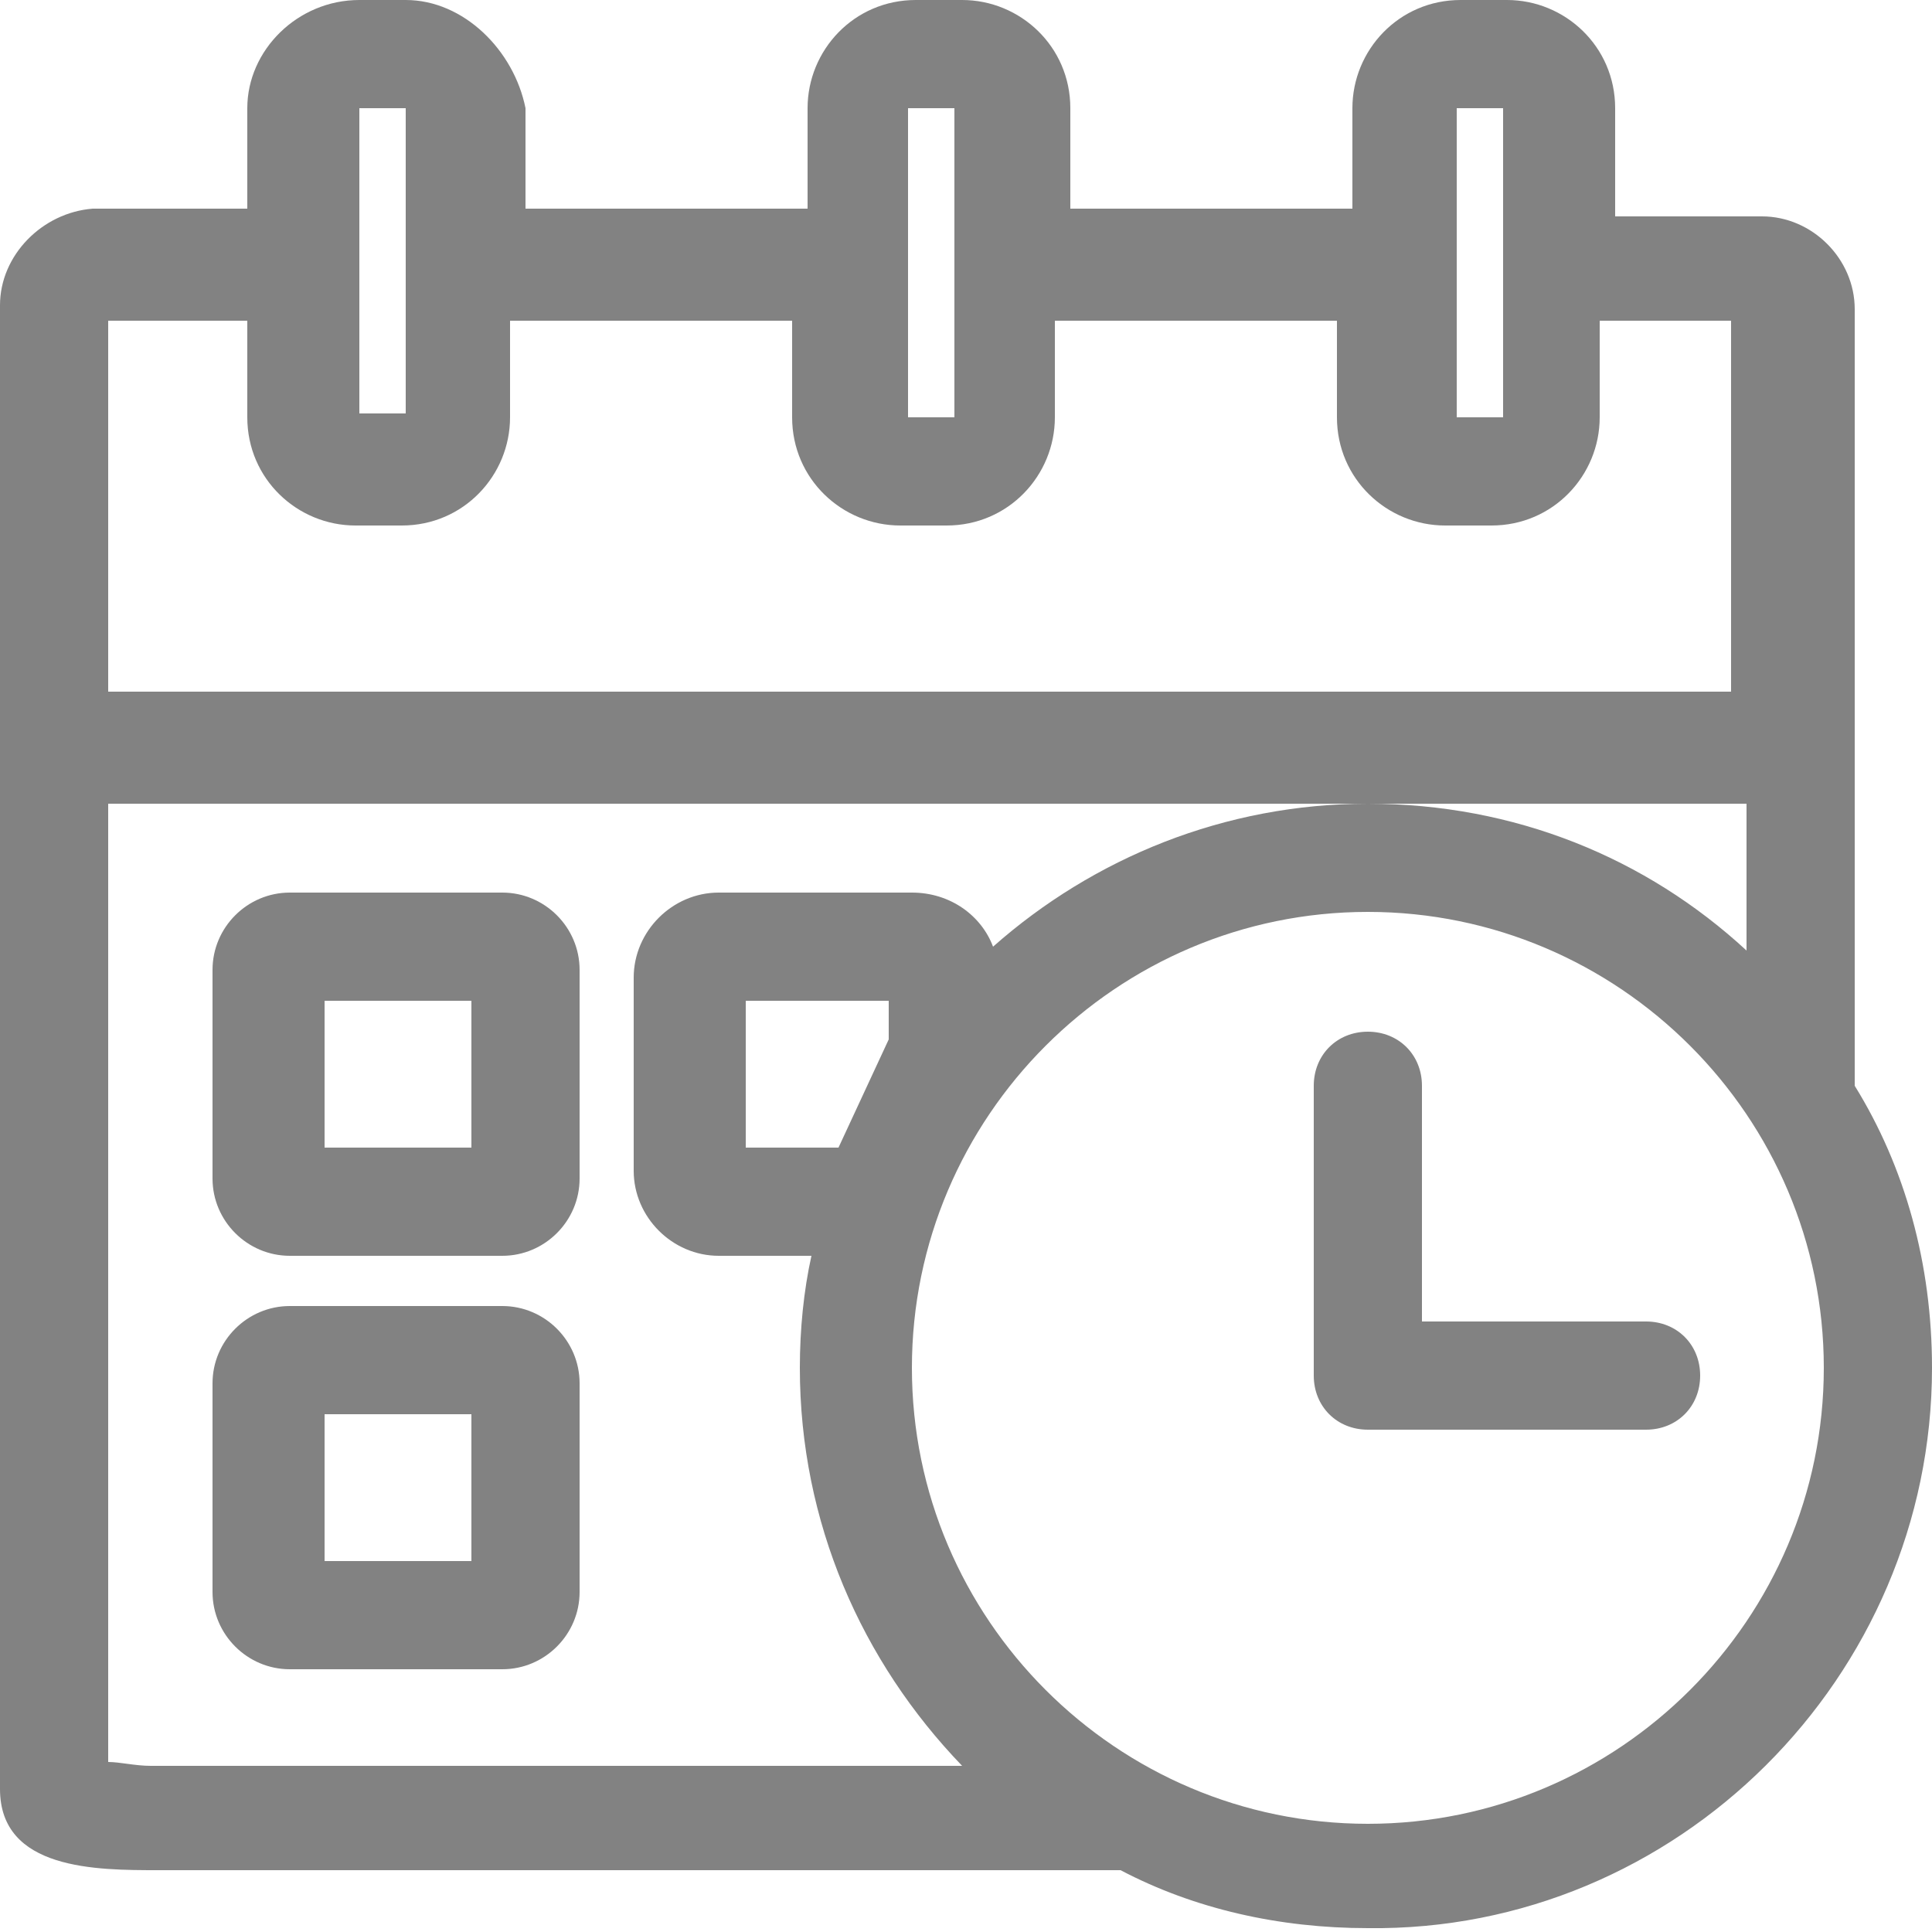 <svg xmlns="http://www.w3.org/2000/svg" xmlns:xlink="http://www.w3.org/1999/xlink" id="Layer_1" x="0px" y="0px" width="50px" height="50px" viewBox="0 0 50 50" style="enable-background:new 0 0 50 50;" xml:space="preserve"><style type="text/css">	.st0{fill:#828282;}</style><g>	<path class="st0" d="M48,28.1c0,0,0-0.1,0-0.1v-20c0-1.3-1.1-2.4-2.4-2.4H42c-0.1,0-0.1,0-0.2,0V2.8c0-1.6-1.3-2.8-2.8-2.8h-1.2  c-1.6,0-2.8,1.3-2.8,2.8v2.6h-7.3V2.8c0-1.6-1.3-2.8-2.8-2.8h-1.2c-1.6,0-2.8,1.3-2.8,2.8v2.6h-7.3V2.8C13.3,1.3,12,0,10.5,0H9.3  C7.7,0,6.4,1.3,6.4,2.8v2.6h-4C1.1,5.5,0,6.6,0,7.9v38.4c0,2.1,2.5,2.1,4.1,2.1H29c1.9,1,4.1,1.5,6.4,1.5C43.4,50,50,43.4,50,35.4  C50,32.7,49.3,30.2,48,28.1z M37.7,2.8l1.2,0v8c0,0,0,0,0,0l-1.2,0L37.7,2.8z M23.5,2.8l1.2,0v8c0,0,0,0,0,0l-1.2,0L23.5,2.8z   M9.3,2.8l1.2,0v4c0,0,0,0,0,0s0,0,0,0v3.9c0,0,0,0,0,0l-1.2,0L9.3,2.8z M6.4,8.3v2.5c0,1.6,1.3,2.8,2.8,2.8h1.2  c1.6,0,2.8-1.3,2.8-2.8V8.3h7.3v2.5c0,1.6,1.3,2.8,2.8,2.8h1.2c1.6,0,2.8-1.3,2.8-2.8V8.3h7.3v2.5c0,1.6,1.3,2.8,2.8,2.8h1.2  c1.6,0,2.8-1.3,2.8-2.8V8.3c0.1,0,0.1,0,0.2,0h3.2v9.6H2.8V8.3H6.4z M2.8,45.6V20.8h42.4v3.8c-2.6-2.4-6-3.8-9.8-3.8  c-3.7,0-7.1,1.4-9.7,3.7c-0.3-0.8-1.1-1.4-2.1-1.4h-5c-1.2,0-2.2,1-2.2,2.2v5c0,1.2,1,2.2,2.2,2.2h2.4c-0.2,0.9-0.3,1.9-0.3,2.9  c0,4,1.6,7.6,4.2,10.3h-21C3.5,45.7,3.1,45.6,2.8,45.6z M21.7,29.7h-2.4v-3.8H23v1L21.7,29.7z M35.4,47.2  c-6.5,0-11.8-5.3-11.8-11.8c0-6.5,5.3-11.8,11.8-11.8s11.8,5.3,11.8,11.8C47.2,41.9,41.9,47.2,35.4,47.2z"></path>	<path class="st0" d="M13,33.8H7.5c-1.1,0-2,0.9-2,2v5.4c0,1.1,0.9,2,2,2H13c1.1,0,2-0.9,2-2v-5.4C15,34.7,14.1,33.8,13,33.8z   M12.1,40.4H8.4v-3.8h3.8V40.4z"></path>	<path class="st0" d="M13,23.1H7.5c-1.1,0-2,0.9-2,2v5.4c0,1.1,0.9,2,2,2H13c1.1,0,2-0.9,2-2v-5.4C15,24,14.1,23.1,13,23.1z   M12.1,29.7H8.4v-3.8h3.8V29.7z"></path>	<path class="st0" d="M42.6,34.2h-5.8v-6.1c0-0.8-0.6-1.4-1.4-1.4S34,27.3,34,28.1v7.5c0,0.8,0.6,1.4,1.4,1.4h7.2  c0.8,0,1.4-0.6,1.4-1.4S43.4,34.2,42.6,34.2z"></path></g></svg>